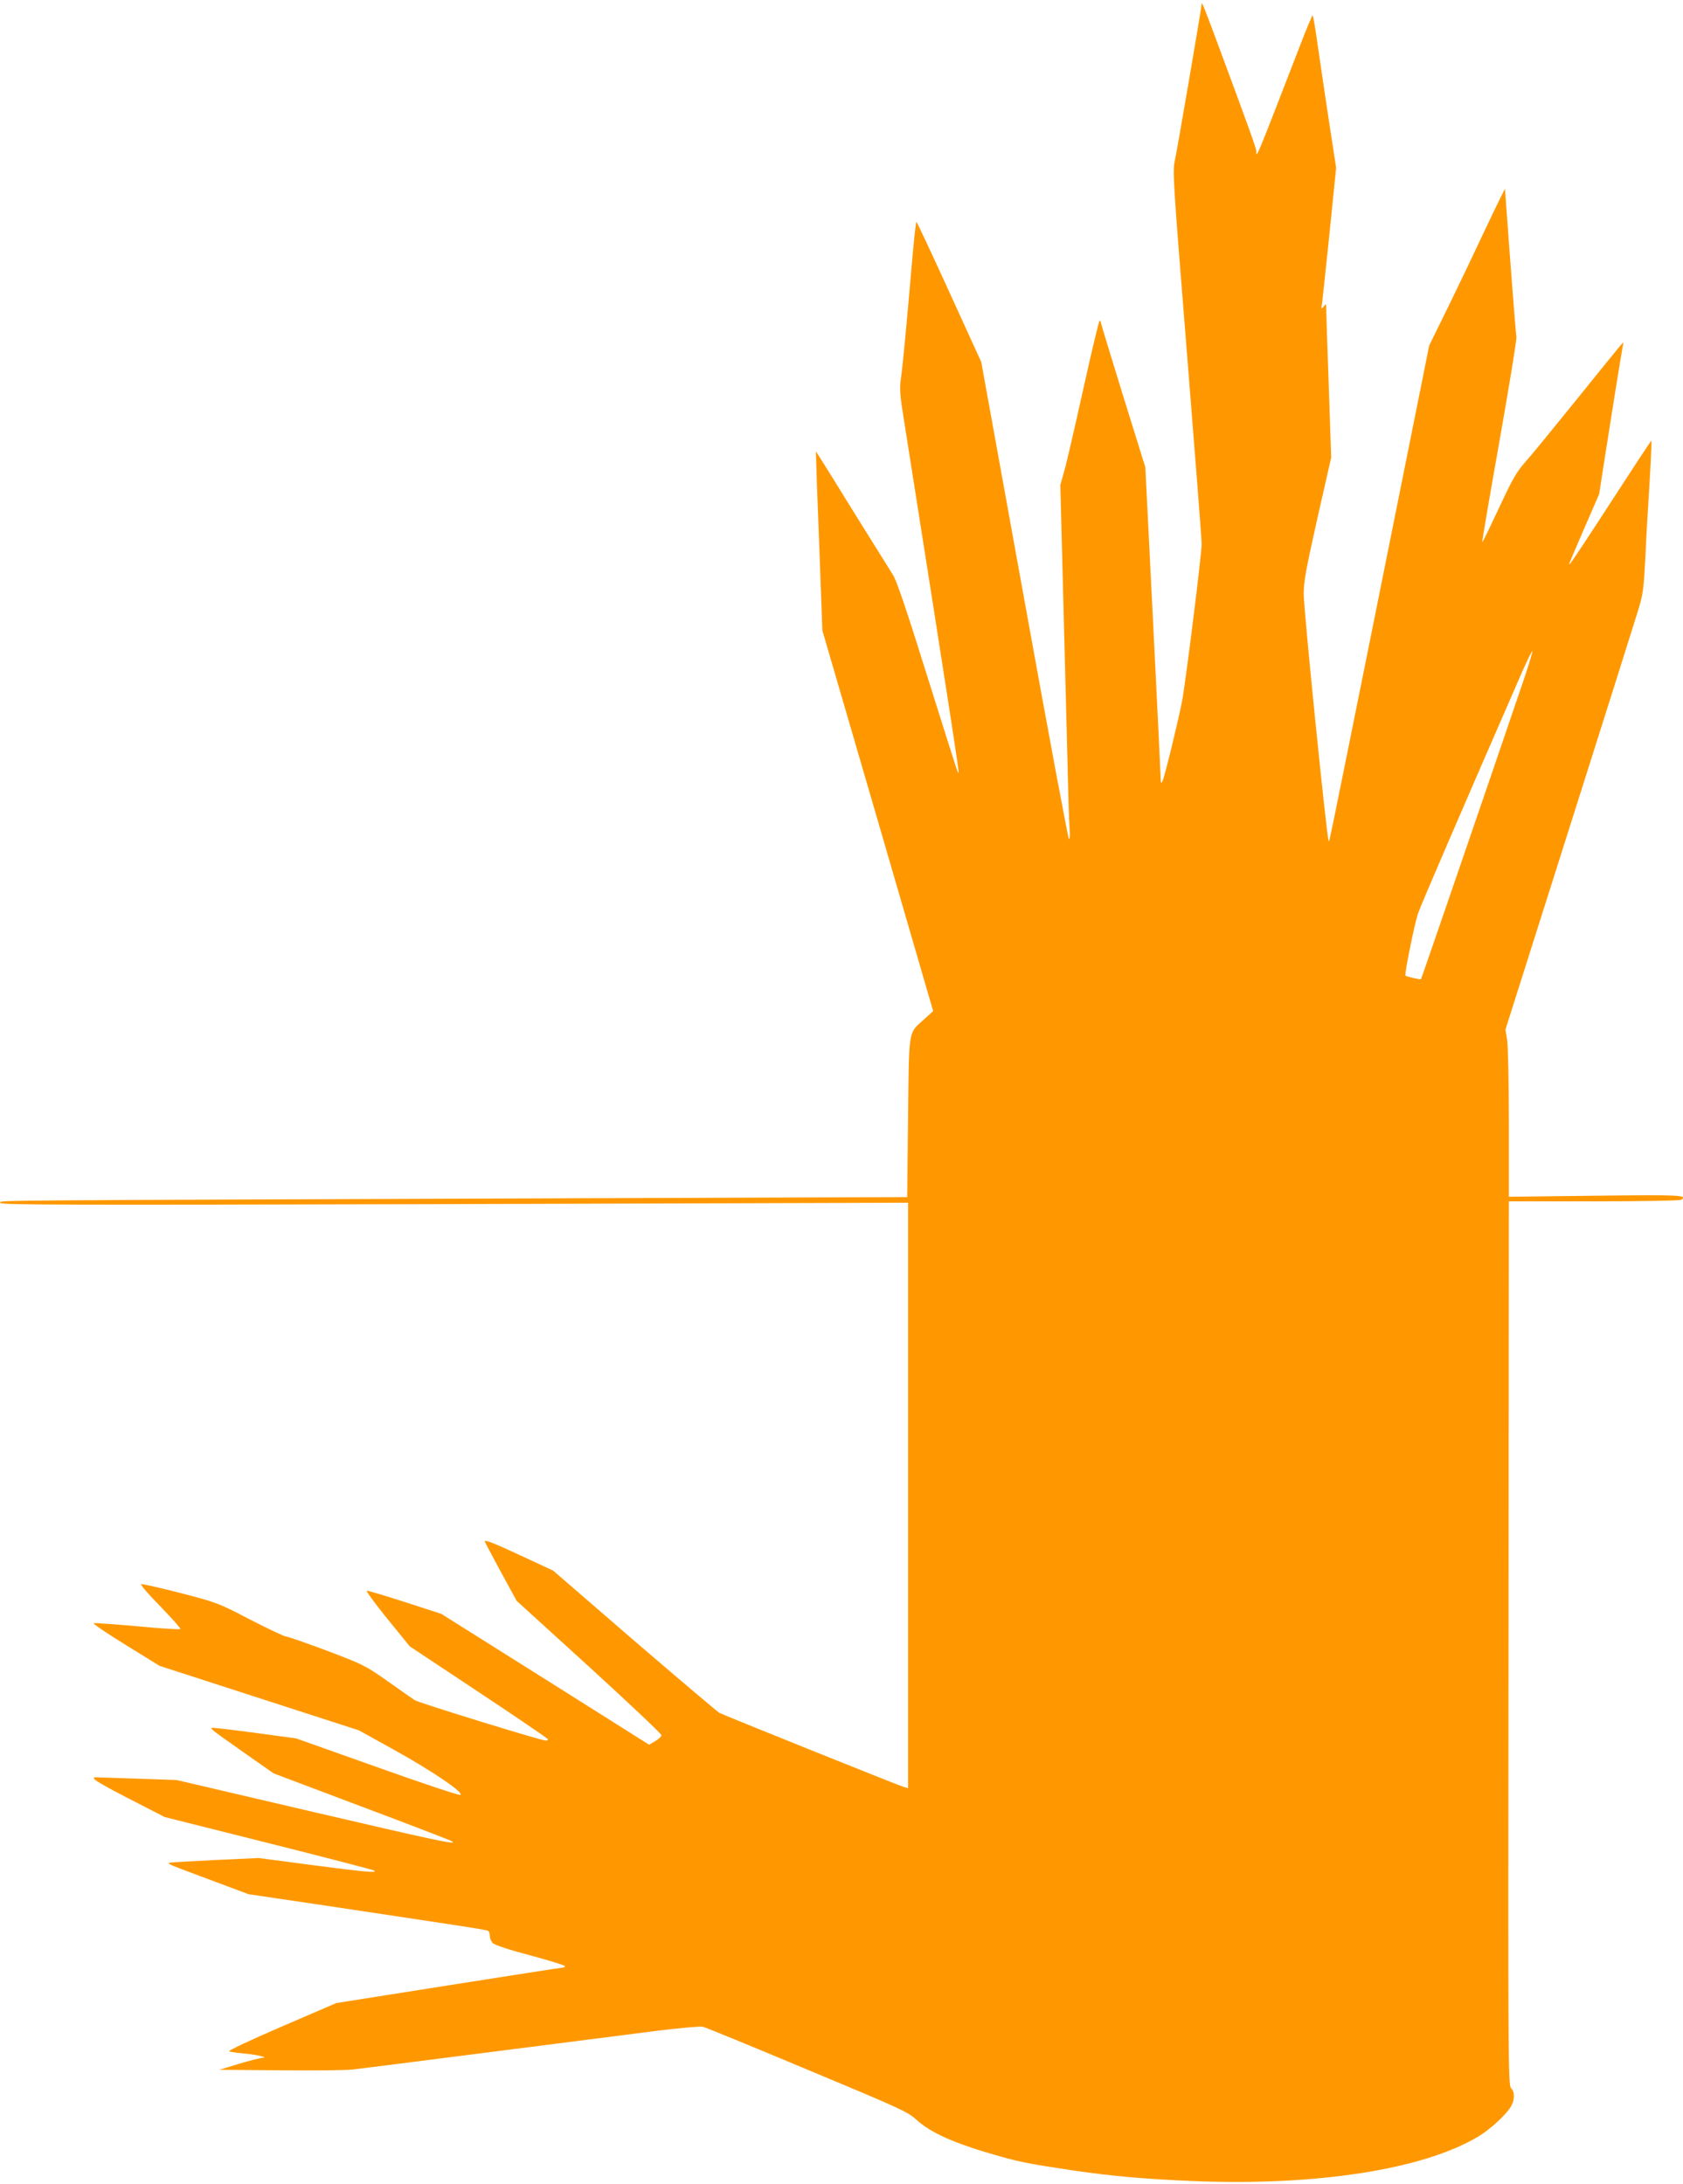 <?xml version="1.0" standalone="no"?>
<!DOCTYPE svg PUBLIC "-//W3C//DTD SVG 20010904//EN"
 "http://www.w3.org/TR/2001/REC-SVG-20010904/DTD/svg10.dtd">
<svg version="1.0" xmlns="http://www.w3.org/2000/svg"
 width="986pt" height="1280pt" viewBox="0 0 986 1280"
 preserveAspectRatio="xMidYMid meet">
<g transform="translate(0,1280) scale(0.1,-0.1)"
fill="#ff9800" stroke="none">
<path d="M7040 12777 c0 -19 -143 -854 -156 -912 -15 -69 -14 -89 70 -1136 47
-586 86 -1089 86 -1116 0 -62 -93 -806 -115 -923 -24 -123 -104 -450 -115
-469 -7 -13 -9 -10 -10 14 0 17 -20 434 -45 929 l-45 898 -130 418 c-71 230
-130 423 -130 429 0 6 -3 11 -8 11 -4 0 -47 -181 -96 -402 -49 -222 -99 -438
-112 -482 l-22 -78 18 -692 c10 -380 21 -815 25 -966 3 -151 8 -309 11 -350 4
-48 2 -71 -4 -65 -5 6 -123 636 -261 1401 l-252 1392 -187 410 c-103 226 -190
411 -193 412 -3 0 -13 -91 -23 -202 -32 -373 -56 -632 -67 -709 -10 -68 -8
-97 20 -270 261 -1655 321 -2043 317 -2046 -5 -5 4 -31 -196 604 -110 353
-169 526 -189 555 -15 24 -110 176 -211 338 -100 162 -195 315 -211 340 l-29
45 1 -35 c0 -19 8 -255 19 -525 l18 -490 325 -1115 324 -1115 -54 -49 c-93
-84 -87 -48 -93 -576 l-5 -465 -1985 -7 c-3537 -13 -3323 -11 -3328 -27 -4
-12 375 -13 2657 -7 l2661 8 0 -1715 0 -1716 -27 8 c-36 11 -1051 419 -1079
434 -12 7 -236 197 -498 422 l-475 411 -187 87 c-163 76 -214 96 -214 84 0 -2
42 -81 93 -176 l94 -172 424 -386 c233 -213 424 -393 424 -401 0 -8 -16 -23
-36 -35 l-36 -21 -609 384 -609 383 -213 69 c-118 38 -218 68 -223 66 -5 -2
49 -76 121 -165 l131 -161 404 -268 c223 -148 405 -272 405 -276 0 -5 -6 -8
-12 -8 -27 0 -743 221 -768 237 -14 9 -86 59 -160 112 -131 92 -142 97 -355
178 -121 45 -229 83 -239 83 -10 0 -105 45 -210 99 -188 98 -194 100 -409 156
-120 31 -224 54 -230 52 -7 -2 44 -61 112 -130 68 -70 121 -130 118 -133 -4
-4 -117 3 -251 16 -134 12 -250 20 -257 18 -7 -2 77 -59 187 -127 l199 -123
584 -189 584 -189 209 -116 c226 -125 418 -257 383 -262 -11 -2 -232 72 -490
164 l-470 167 -244 33 c-135 18 -247 31 -250 29 -7 -7 -5 -9 188 -145 l174
-122 514 -194 c283 -106 521 -198 531 -204 37 -24 -93 4 -843 179 l-770 180
-230 8 c-126 4 -236 8 -242 8 -40 0 4 -28 192 -125 l210 -108 605 -152 c333
-84 612 -156 620 -161 29 -16 -52 -9 -364 32 l-311 41 -260 -12 c-143 -7 -262
-14 -264 -16 -8 -7 1 -11 235 -98 l230 -86 405 -60 c886 -133 988 -148 999
-155 5 -3 10 -17 10 -31 0 -13 8 -32 18 -41 10 -11 102 -41 220 -72 111 -30
202 -58 202 -63 0 -4 -6 -8 -12 -8 -7 0 -309 -47 -670 -104 l-658 -104 -320
-138 c-181 -78 -315 -141 -308 -145 7 -3 48 -9 91 -13 77 -7 146 -24 102 -25
-11 -1 -72 -16 -135 -35 l-115 -35 360 -3 c198 -2 389 0 425 5 36 4 398 50
805 102 407 52 847 108 978 125 131 16 251 27 265 23 15 -3 290 -116 612 -251
537 -224 589 -248 636 -291 89 -82 227 -142 494 -218 123 -34 179 -45 435 -83
219 -32 408 -49 693 -61 725 -30 1352 68 1673 261 72 44 159 124 190 174 24
39 24 88 2 109 -17 15 -18 150 -15 2606 l2 2591 498 0 c273 0 503 4 511 9 44
28 -9 30 -504 24 l-505 -6 0 429 c0 236 -5 456 -10 490 l-10 61 369 1164 c203
640 385 1216 404 1279 34 108 36 128 47 330 5 118 13 251 16 295 11 172 22
380 19 383 -1 2 -103 -153 -226 -343 -123 -190 -232 -355 -242 -367 -18 -23
-18 -22 -4 12 8 19 48 114 90 210 l76 175 31 200 c37 239 98 618 106 660 l5
30 -23 -26 c-13 -15 -129 -159 -259 -320 -131 -162 -263 -324 -296 -360 -49
-56 -74 -100 -152 -268 -52 -111 -95 -200 -97 -198 -2 2 43 266 100 587 57
322 102 599 100 615 -4 25 -37 454 -60 774 l-7 95 -25 -50 c-14 -27 -63 -130
-110 -229 -46 -99 -134 -283 -196 -410 l-113 -230 -42 -210 c-23 -115 -150
-748 -282 -1405 -274 -1360 -260 -1293 -265 -1288 -10 11 -146 1349 -146 1448
0 71 13 144 80 442 l81 357 -14 413 c-8 227 -15 431 -15 452 0 37 -1 39 -15
20 -14 -18 -15 -16 -9 21 3 22 22 209 44 416 l38 376 -43 279 c-23 154 -53
354 -66 446 -13 93 -26 168 -29 168 -3 0 -36 -80 -74 -178 -259 -670 -256
-663 -256 -618 0 17 -36 118 -230 641 -75 202 -90 239 -90 222z m1886 -3963
c-198 -583 -598 -1749 -601 -1752 -3 -4 -85 15 -91 21 -7 7 54 309 75 368 15
44 241 569 609 1413 31 70 58 124 59 119 2 -5 -21 -81 -51 -169z"/>
</g>
</svg>
